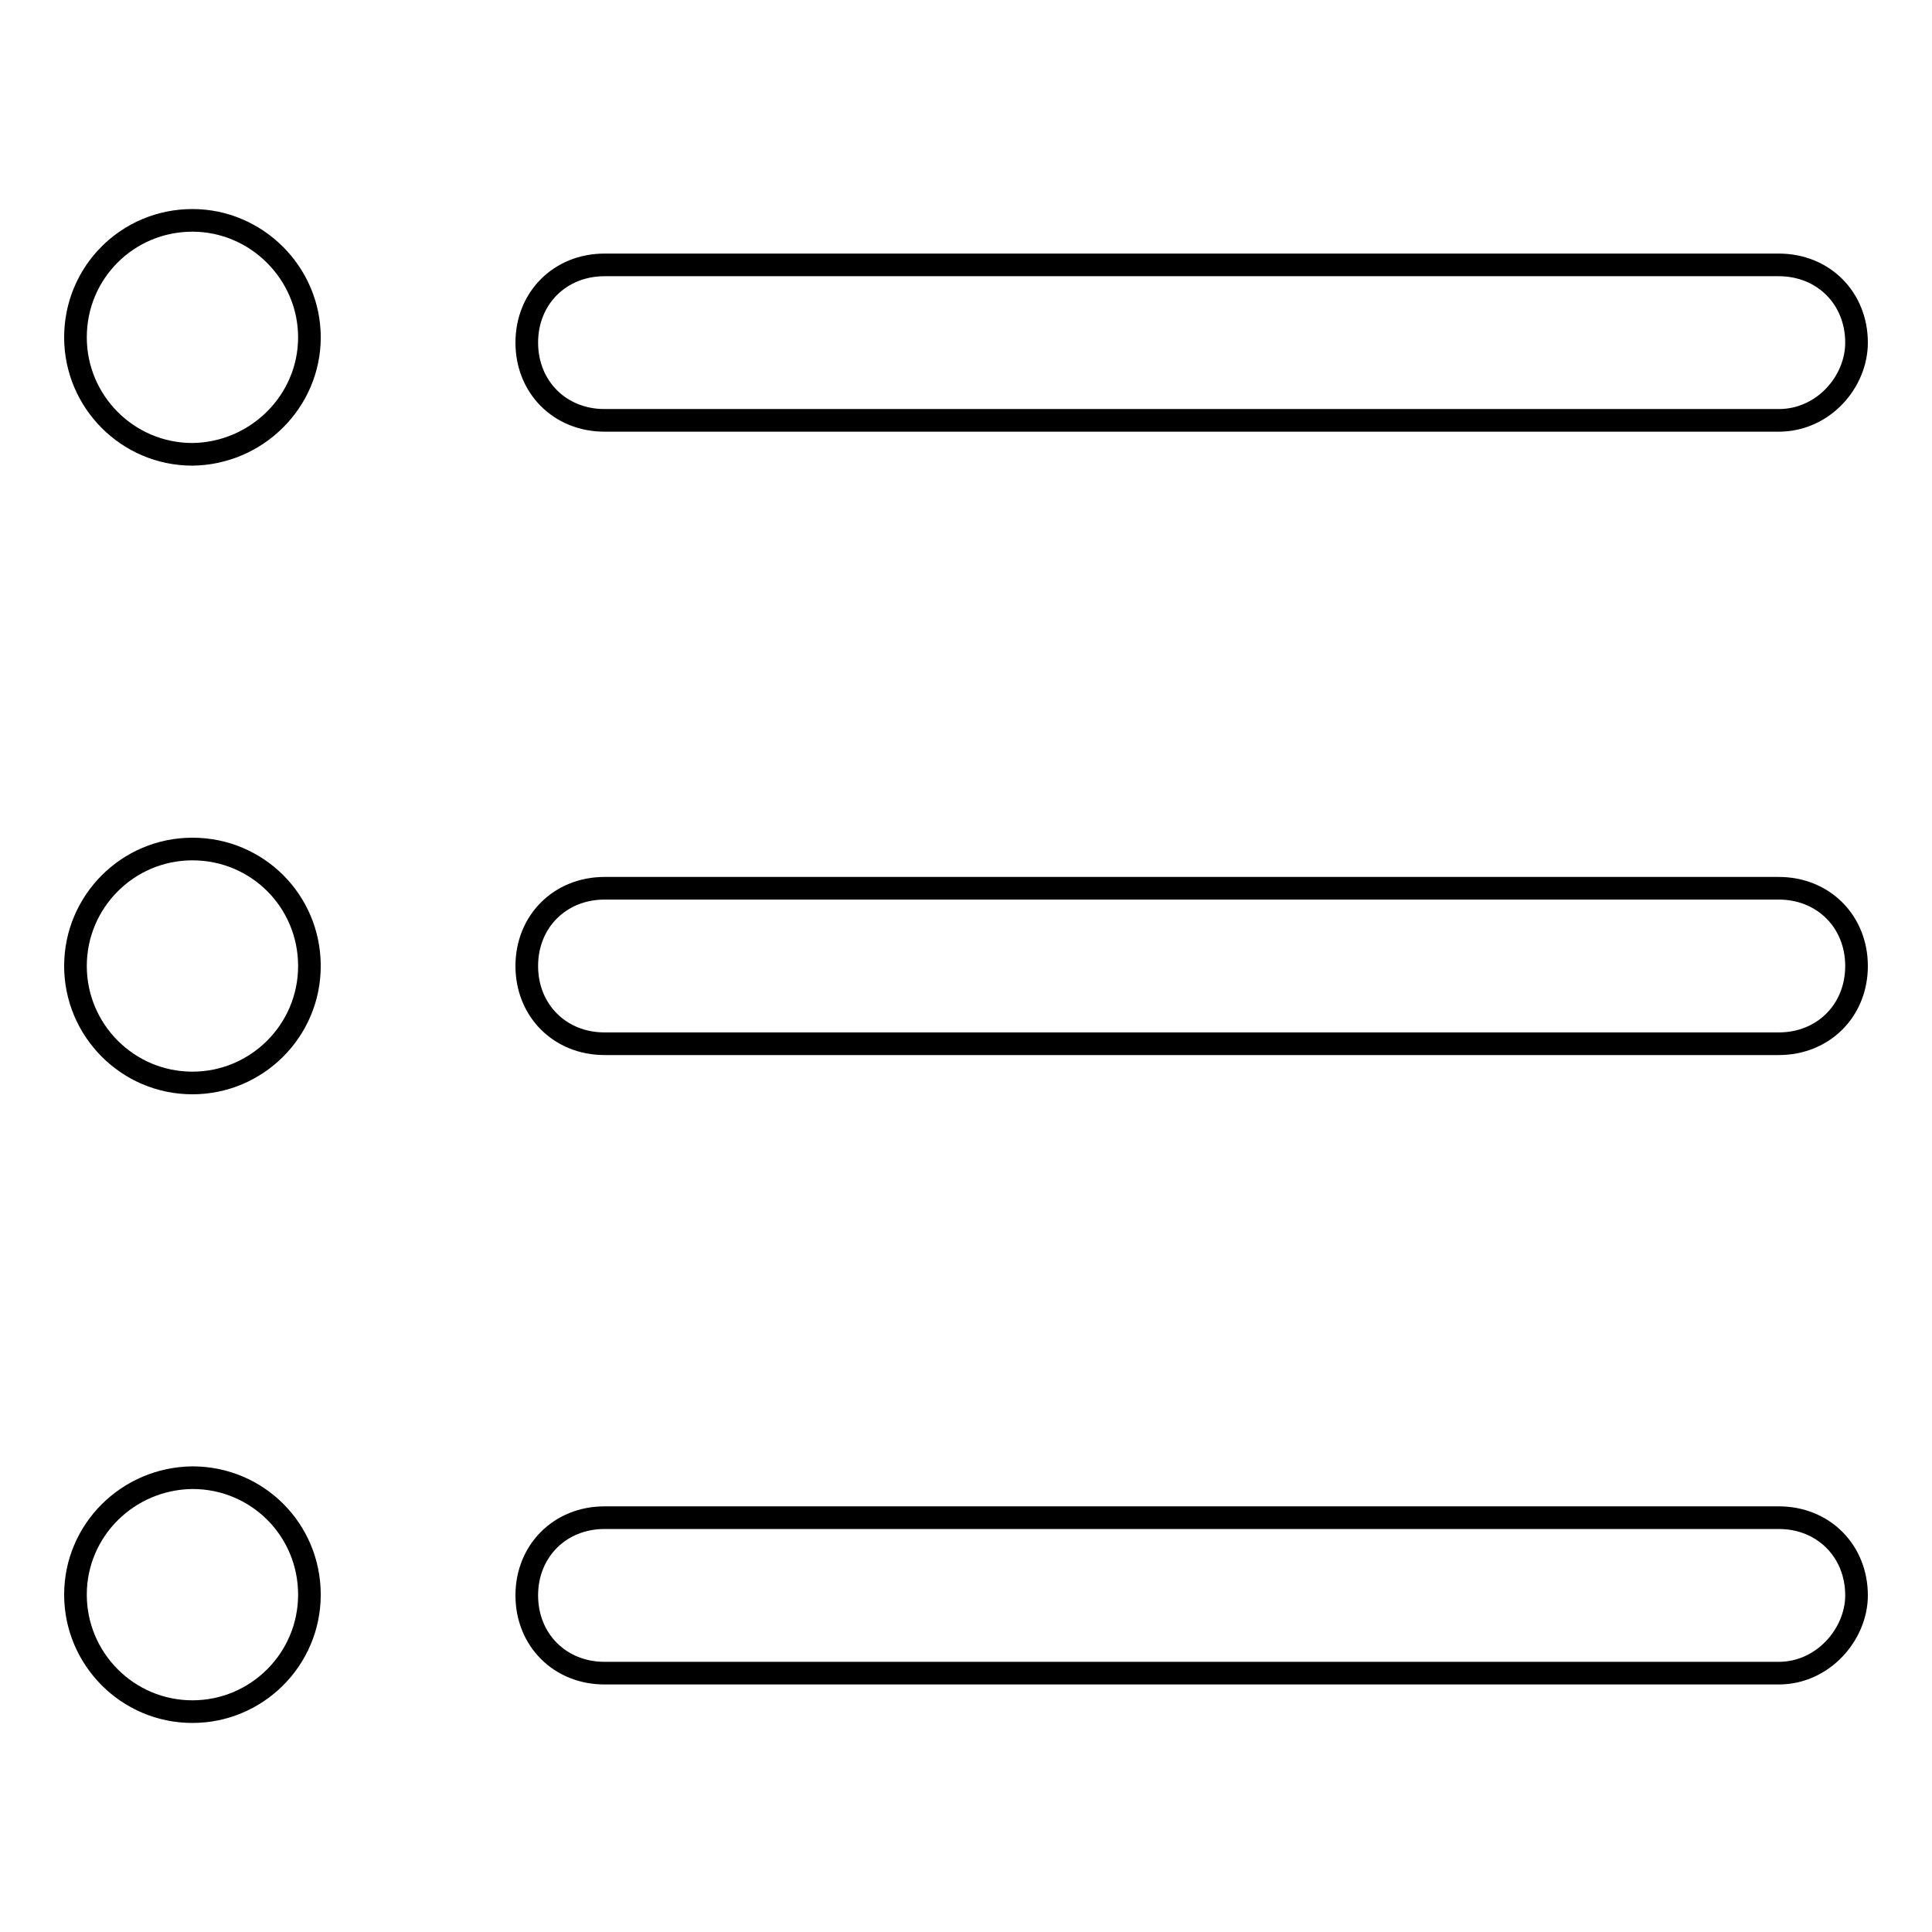 <?xml version="1.0" encoding="utf-8"?>
<!-- Svg Vector Icons : http://www.onlinewebfonts.com/icon -->
<!DOCTYPE svg PUBLIC "-//W3C//DTD SVG 1.1//EN" "http://www.w3.org/Graphics/SVG/1.1/DTD/svg11.dtd">
<svg version="1.1" xmlns="http://www.w3.org/2000/svg" xmlns:xlink="http://www.w3.org/1999/xlink" x="0px" y="0px" viewBox="0 0 256 256" enable-background="new 0 0 256 256" xml:space="preserve">
<g><g><path stroke-width="3" fill-opacity="0" stroke="#000000"  d="M10,44.7c0,8.5,6.9,15.5,15.5,15.5C34,60.1,41,53.2,41,44.7S34,29.2,25.5,29.2C16.9,29.2,10,36.1,10,44.7z"/><path stroke-width="3" fill-opacity="0" stroke="#000000"  d="M235.7,55.7H80.1c-5.9,0-10.3-4.4-10.3-10.3l0,0c0-5.9,4.4-10.3,10.3-10.3h155.6c5.9,0,10.3,4.4,10.3,10.3l0,0C246,50.6,241.6,55.7,235.7,55.7z"/><path stroke-width="3" fill-opacity="0" stroke="#000000"  d="M10,128c0,8.5,6.9,15.5,15.5,15.5c8.5,0,15.5-6.9,15.5-15.5s-6.9-15.5-15.5-15.5C16.9,112.5,10,119.5,10,128z"/><path stroke-width="3" fill-opacity="0" stroke="#000000"  d="M235.7,138.3H80.1c-5.9,0-10.3-4.4-10.3-10.3l0,0c0-5.9,4.4-10.3,10.3-10.3h155.6c5.9,0,10.3,4.4,10.3,10.3l0,0C246,133.9,241.6,138.3,235.7,138.3z"/><path stroke-width="3" fill-opacity="0" stroke="#000000"  d="M10,211.3c0,8.5,6.9,15.5,15.5,15.5c8.5,0,15.5-6.9,15.5-15.5s-6.9-15.5-15.5-15.5C16.9,195.9,10,202.8,10,211.3z"/><path stroke-width="3" fill-opacity="0" stroke="#000000"  d="M235.7,221.7H80.1c-5.9,0-10.3-4.4-10.3-10.3l0,0c0-5.9,4.4-10.3,10.3-10.3h155.6c5.9,0,10.3,4.4,10.3,10.3l0,0C246,216.5,241.6,221.7,235.7,221.7z"/></g></g>
</svg>